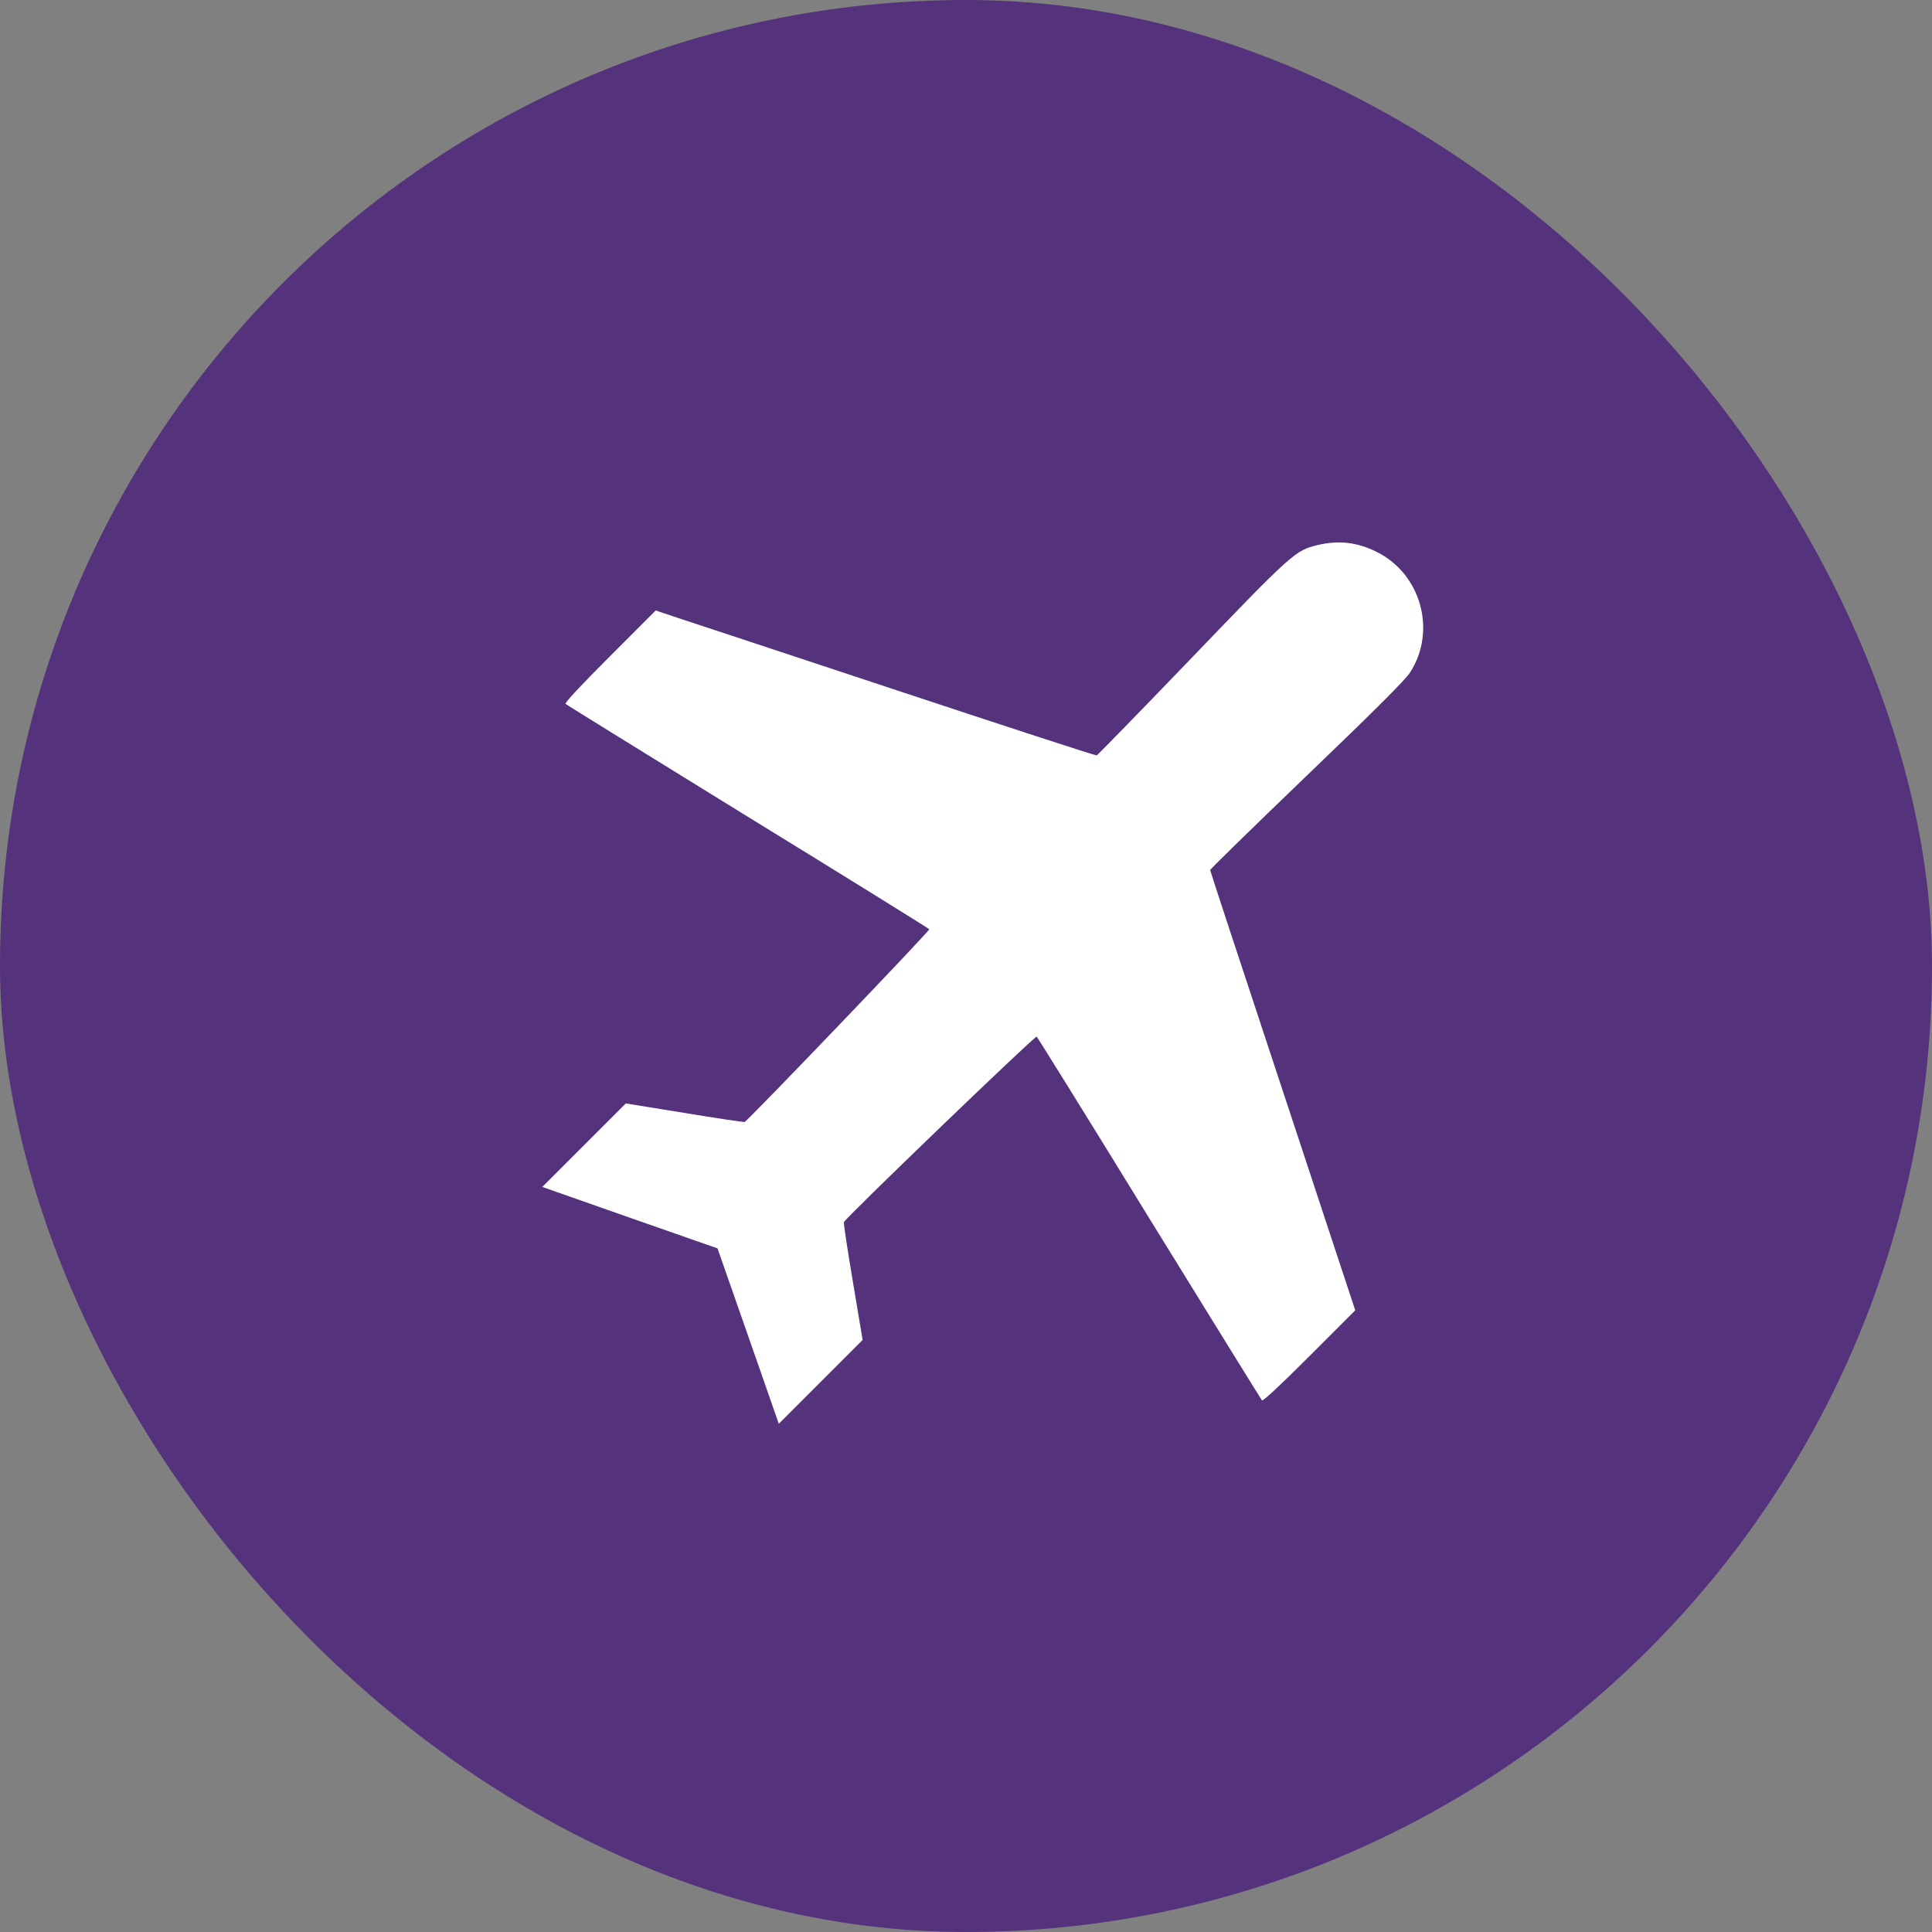 <?xml version="1.0" encoding="UTF-8"?> <svg xmlns="http://www.w3.org/2000/svg" width="57" height="57" viewBox="0 0 57 57" fill="none"><rect x="0" y="0" width="57" height="57" fill="#808080" stroke="none"/> <rect width="57" height="57" rx="28.5" fill="#55327C"></rect> <g clip-path="url(#clip0_220_1574)"> <path d="M38.872 16.081C38.217 16.239 38.125 16.32 35.16 19.407C33.647 20.982 32.382 22.277 32.357 22.287C32.326 22.297 29.614 21.413 26.324 20.322C23.033 19.235 20.118 18.265 19.844 18.179L19.346 18.011L17.991 19.367C17.127 20.23 16.655 20.738 16.686 20.768C16.716 20.794 19.138 22.292 22.068 24.1C25.003 25.902 27.405 27.395 27.416 27.416C27.431 27.466 22.048 33.083 21.967 33.103C21.936 33.108 21.134 32.992 20.189 32.834L18.463 32.555L17.234 33.784L16 35.018L18.585 35.927L21.169 36.831L22.073 39.415L22.977 42.005L24.216 40.766L25.45 39.532L25.166 37.836C25.009 36.902 24.887 36.104 24.897 36.059C24.912 35.962 30.523 30.564 30.584 30.584C30.605 30.595 32.098 32.996 33.9 35.932C35.708 38.862 37.206 41.284 37.232 41.315C37.262 41.345 37.765 40.878 38.633 40.009L39.984 38.659L37.846 32.184C36.668 28.624 35.703 25.694 35.703 25.669C35.703 25.643 36.988 24.389 38.552 22.886C40.578 20.941 41.462 20.058 41.599 19.844C42.396 18.615 41.924 16.924 40.609 16.279C40.035 15.995 39.491 15.934 38.872 16.081Z" fill="white"></path> </g> <defs> <clipPath id="clip0_220_1574"> <rect width="26" height="26" fill="white" transform="translate(16 16)"></rect> </clipPath> </defs> </svg> 